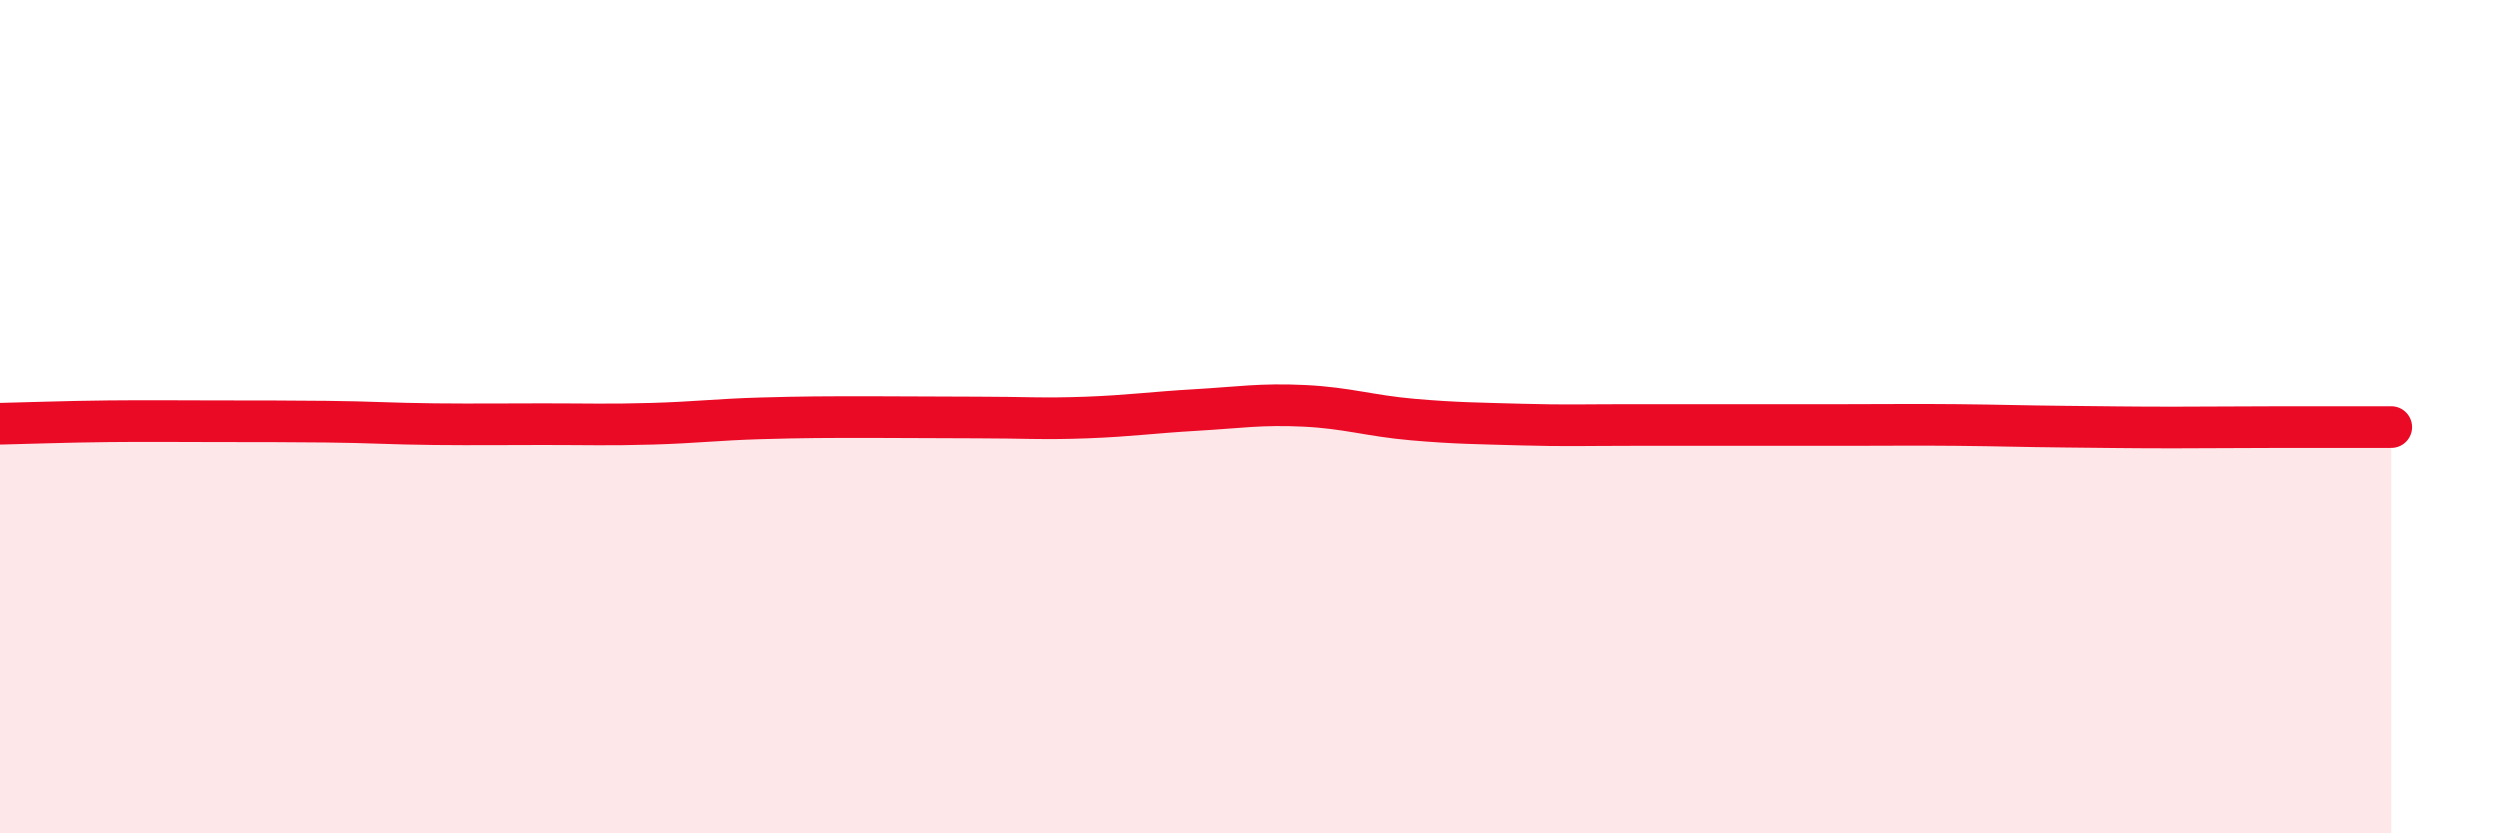 
    <svg width="60" height="20" viewBox="0 0 60 20" xmlns="http://www.w3.org/2000/svg">
      <path
        d="M 0,10.17 C 0.52,10.16 1.57,10.12 2.61,10.11 C 3.65,10.1 4.18,10.11 5.22,10.11 C 6.26,10.11 6.79,10.11 7.83,10.12 C 8.87,10.13 9.39,10.17 10.43,10.18 C 11.47,10.19 12,10.18 13.04,10.18 C 14.08,10.18 14.61,10.2 15.65,10.17 C 16.69,10.14 17.22,10.07 18.26,10.04 C 19.3,10.01 19.83,10.01 20.87,10.01 C 21.91,10.01 22.44,10.02 23.48,10.02 C 24.52,10.02 25.05,10.06 26.09,10.02 C 27.13,9.98 27.66,9.9 28.7,9.84 C 29.74,9.78 30.26,9.69 31.3,9.74 C 32.34,9.79 32.87,9.98 33.91,10.07 C 34.95,10.16 35.48,10.16 36.52,10.19 C 37.56,10.22 38.09,10.2 39.13,10.2 C 40.17,10.2 40.7,10.2 41.74,10.2 C 42.78,10.2 43.31,10.2 44.35,10.2 C 45.39,10.2 45.92,10.19 46.96,10.2 C 48,10.21 48.53,10.23 49.57,10.24 C 50.61,10.25 51.13,10.26 52.17,10.26 C 53.21,10.26 53.74,10.25 54.78,10.25 C 55.82,10.25 56.87,10.25 57.39,10.25L57.39 20L0 20Z"
        fill="#EB0A25"
        opacity="0.1"
        stroke-linecap="round"
        stroke-linejoin="round"
      />
      <path
        d="M 0,10.17 C 0.52,10.16 1.57,10.12 2.61,10.11 C 3.65,10.1 4.18,10.11 5.22,10.11 C 6.26,10.11 6.79,10.11 7.83,10.12 C 8.87,10.13 9.39,10.17 10.43,10.18 C 11.47,10.19 12,10.18 13.04,10.18 C 14.08,10.18 14.61,10.2 15.65,10.17 C 16.69,10.14 17.22,10.07 18.26,10.04 C 19.3,10.01 19.83,10.01 20.87,10.01 C 21.91,10.01 22.44,10.02 23.48,10.02 C 24.52,10.02 25.05,10.06 26.09,10.02 C 27.13,9.98 27.66,9.9 28.7,9.84 C 29.74,9.78 30.26,9.69 31.3,9.74 C 32.34,9.79 32.87,9.98 33.91,10.07 C 34.95,10.16 35.48,10.16 36.52,10.19 C 37.56,10.22 38.09,10.2 39.13,10.2 C 40.17,10.2 40.7,10.2 41.74,10.2 C 42.78,10.2 43.31,10.2 44.35,10.2 C 45.39,10.2 45.92,10.19 46.96,10.2 C 48,10.21 48.53,10.23 49.57,10.24 C 50.61,10.25 51.13,10.26 52.17,10.26 C 53.21,10.26 53.74,10.25 54.78,10.25 C 55.82,10.25 56.87,10.25 57.39,10.25"
        stroke="#EB0A25"
        stroke-width="1"
        fill="none"
        stroke-linecap="round"
        stroke-linejoin="round"
      />
    </svg>
  